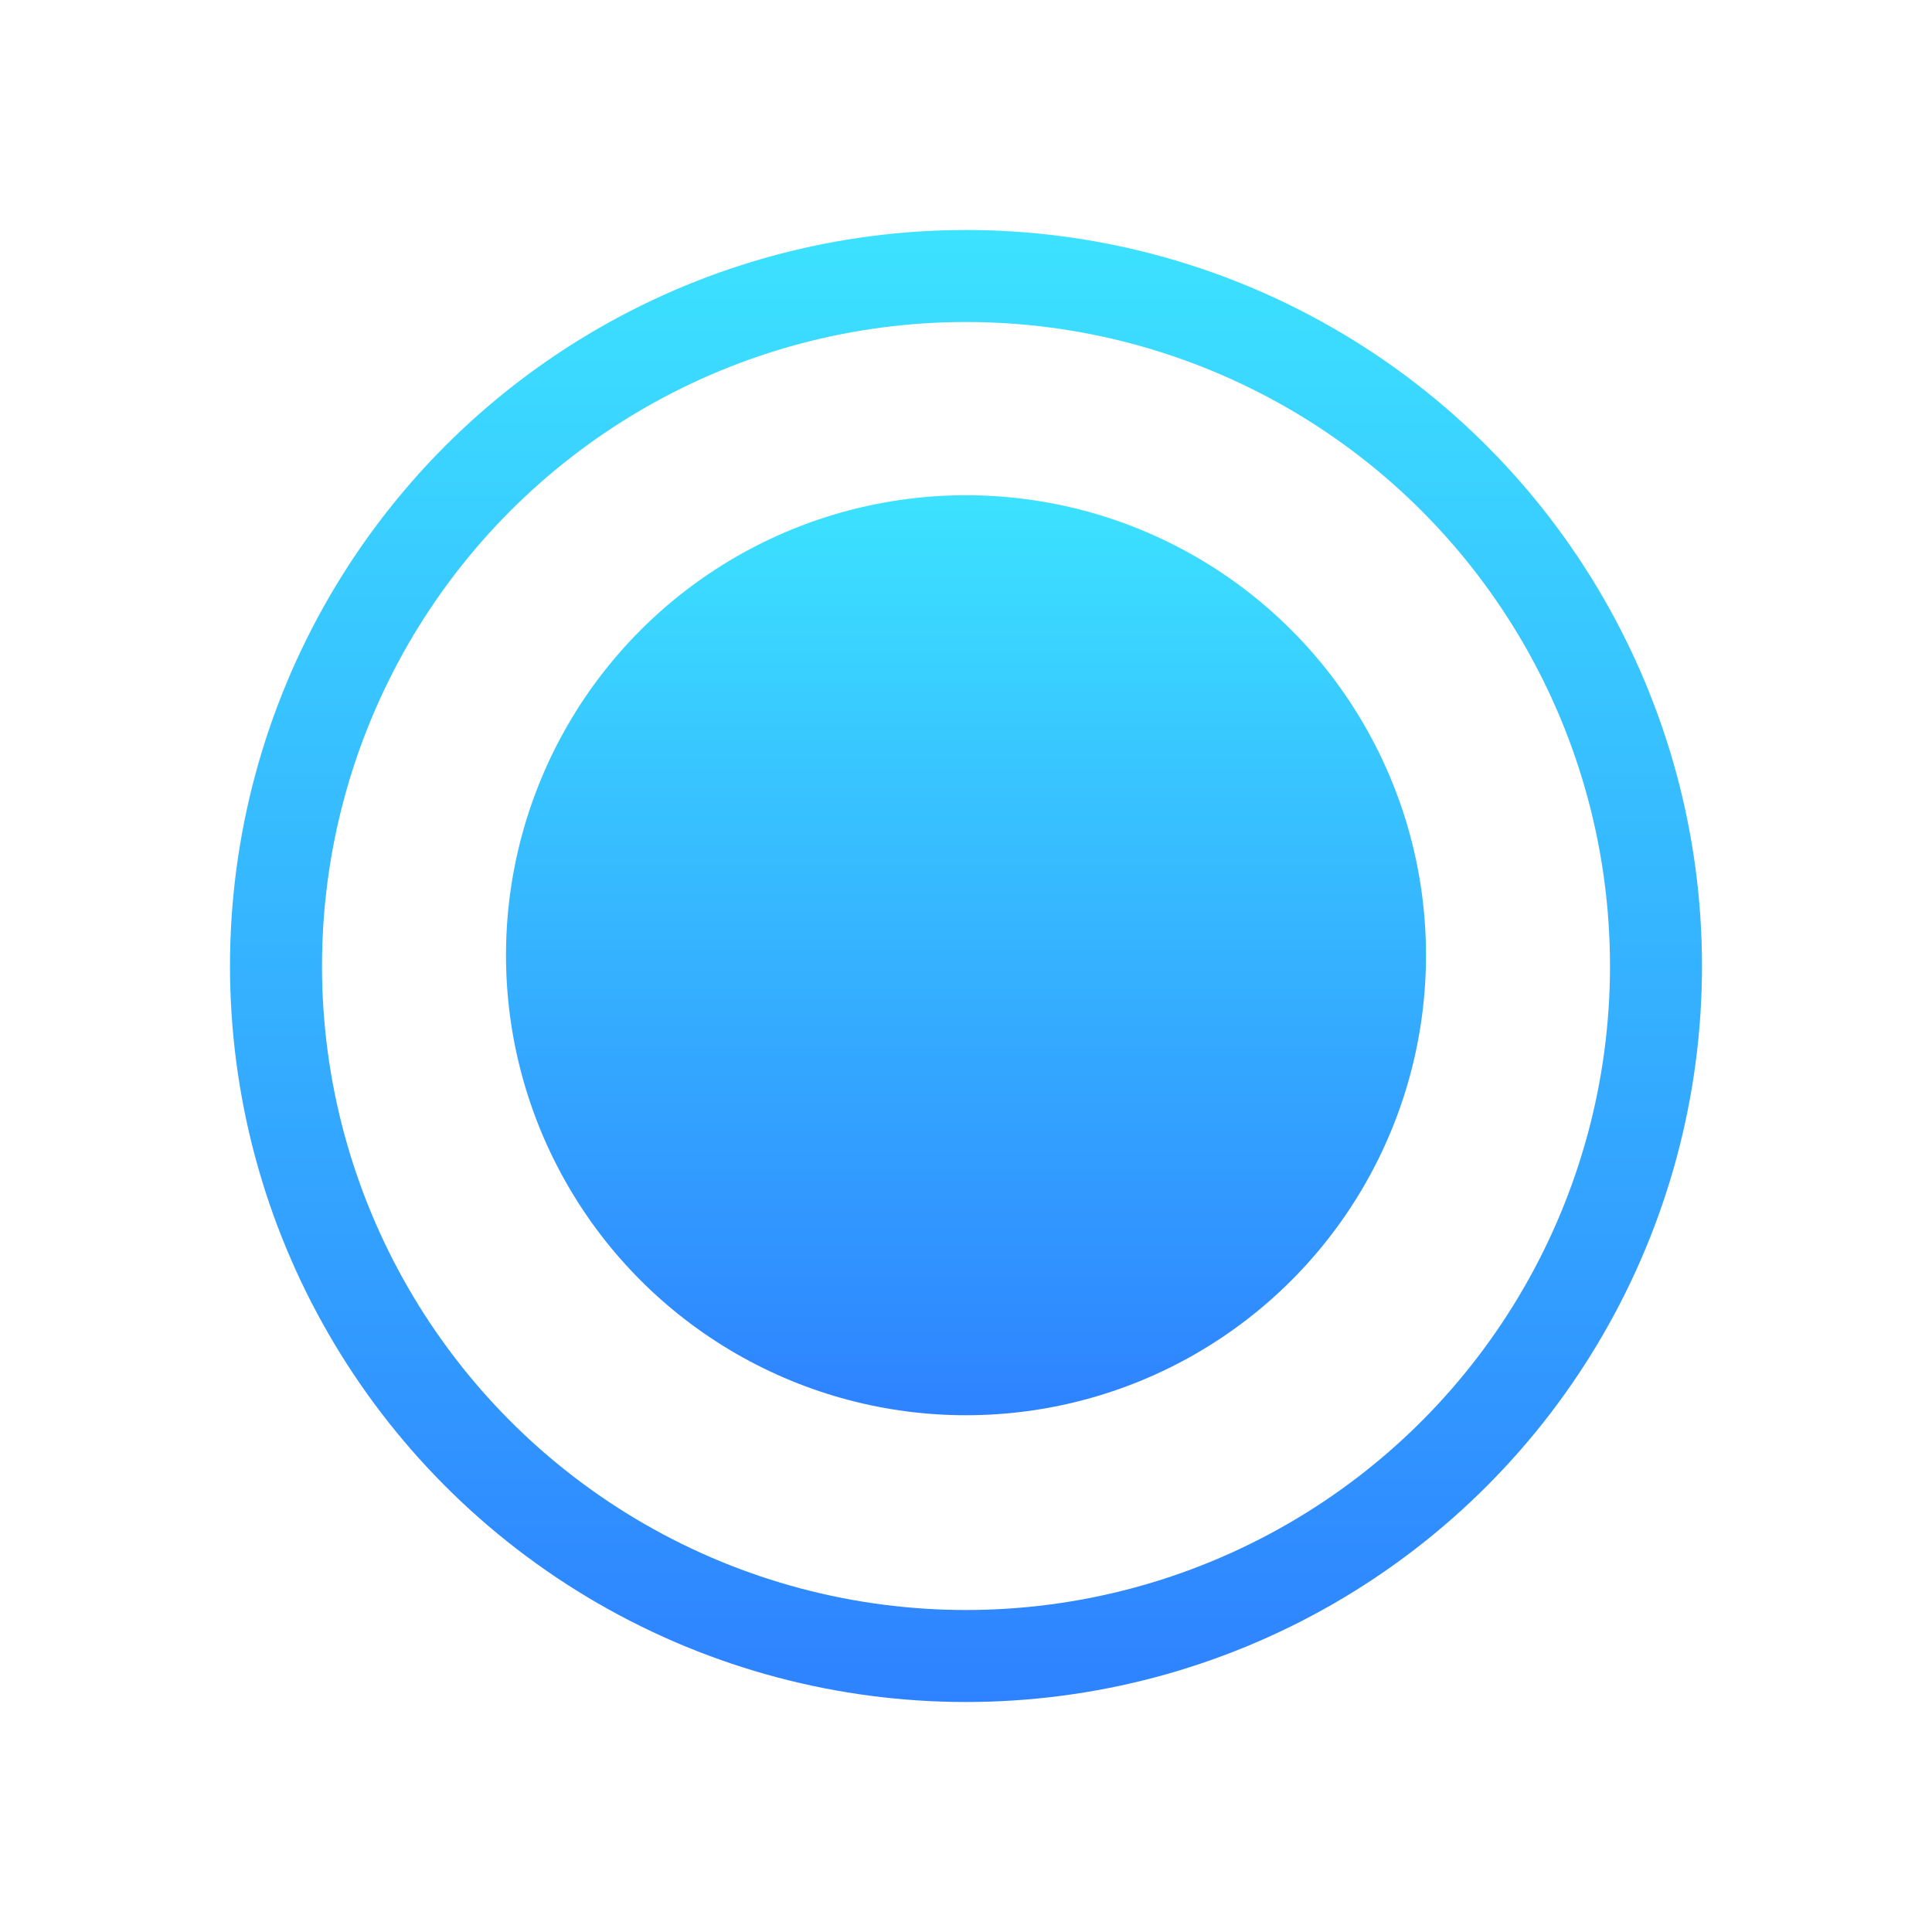 <svg width="42" height="42" viewBox="0 0 42 42" fill="none" xmlns="http://www.w3.org/2000/svg">
<circle cx="21" cy="21" r="15" stroke="url(#paint0_linear_230_3012)" stroke-width="2"/>
<circle cx="21" cy="20.766" r="10" fill="url(#paint1_linear_230_3012)"/>
<defs>
<linearGradient id="paint0_linear_230_3012" x1="21" y1="5" x2="21" y2="37" gradientUnits="userSpaceOnUse">
<stop stop-color="#3CE2FF"/>
<stop offset="1" stop-color="#2E82FF"/>
</linearGradient>
<linearGradient id="paint1_linear_230_3012" x1="21" y1="10.766" x2="21" y2="30.766" gradientUnits="userSpaceOnUse">
<stop stop-color="#3CE2FF"/>
<stop offset="1" stop-color="#2E82FF"/>
</linearGradient>
</defs>
</svg>
